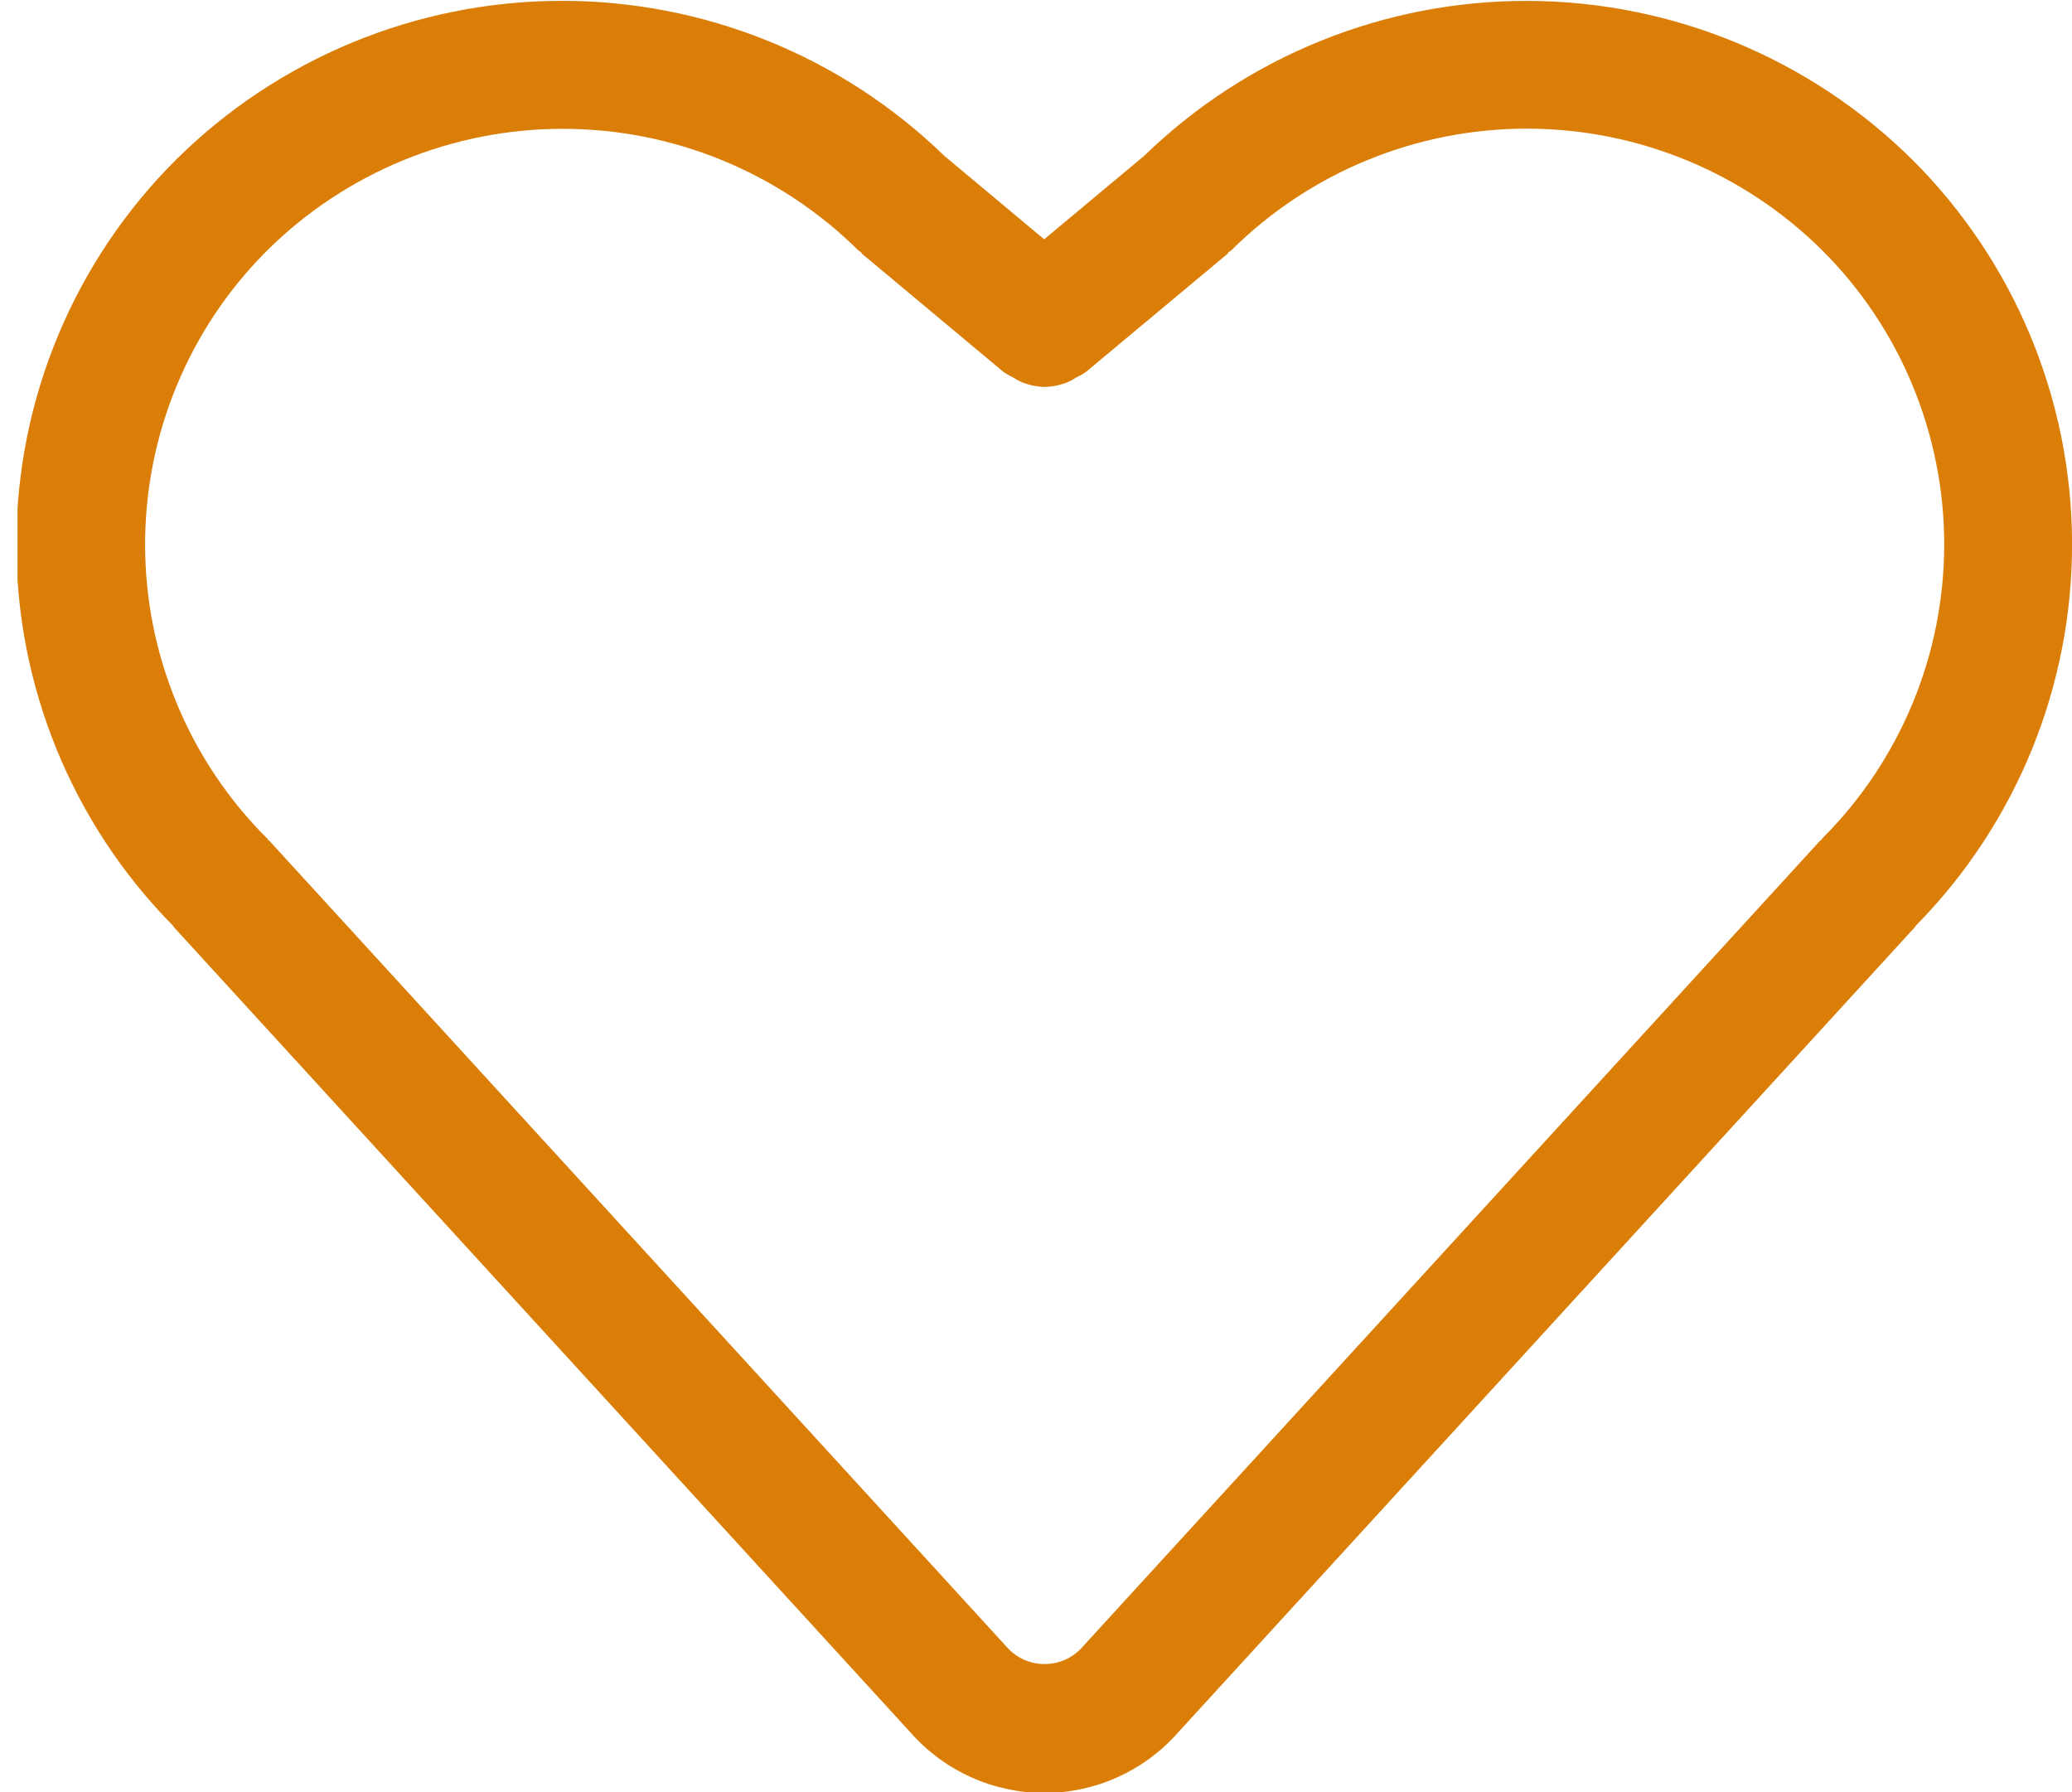 <svg width="37" height="32" viewBox="0 0 37 32" fill="none" xmlns="http://www.w3.org/2000/svg">
<g id="heart 1" clip-path="url(#clip0_630_1057)">
<path id="heart" fill-rule="evenodd" clip-rule="evenodd" d="M34.21 16.53C34.203 16.537 34.202 16.547 34.195 16.554L21.035 30.937C20.736 31.276 20.369 31.547 19.957 31.733C19.546 31.919 19.099 32.015 18.648 32.015C18.197 32.015 17.75 31.919 17.339 31.733C16.927 31.547 16.56 31.276 16.261 30.937L3.104 16.554C3.097 16.546 3.095 16.536 3.088 16.528C1.288 14.704 0.282 12.242 0.292 9.679C0.302 7.116 1.327 4.662 3.142 2.853C4.964 1.046 7.423 0.027 9.989 0.015C12.555 0.002 15.023 0.996 16.864 2.784L18.646 4.273L20.431 2.783C22.272 0.996 24.74 0.003 27.305 0.016C29.871 0.029 32.328 1.048 34.151 2.854C35.965 4.663 36.99 7.117 37.001 9.68C37.012 12.242 36.009 14.705 34.21 16.53ZM32.539 4.469C31.136 3.077 29.24 2.297 27.264 2.297C25.288 2.297 23.391 3.077 21.988 4.469C21.976 4.481 21.959 4.485 21.946 4.496C21.933 4.507 21.928 4.524 21.914 4.537L19.391 6.642C19.335 6.681 19.274 6.715 19.212 6.744C19.172 6.77 19.131 6.794 19.089 6.814C18.952 6.874 18.804 6.906 18.655 6.909C18.506 6.905 18.359 6.873 18.222 6.814C18.178 6.793 18.135 6.768 18.095 6.742C18.033 6.713 17.974 6.68 17.918 6.64L15.399 4.536C15.386 4.524 15.381 4.508 15.368 4.497C15.356 4.486 15.337 4.481 15.325 4.469C13.921 3.079 12.025 2.3 10.049 2.3C8.074 2.3 6.178 3.079 4.774 4.469C4.082 5.157 3.533 5.976 3.159 6.878C2.784 7.779 2.591 8.746 2.591 9.722C2.591 10.698 2.784 11.665 3.159 12.566C3.533 13.468 4.082 14.287 4.774 14.975C4.781 14.982 4.782 14.991 4.789 14.997C4.795 15.003 4.804 15.007 4.811 15.014L17.968 29.397C18.053 29.497 18.158 29.576 18.276 29.631C18.395 29.685 18.523 29.713 18.654 29.713C18.784 29.713 18.913 29.685 19.031 29.631C19.149 29.576 19.254 29.497 19.339 29.397L32.504 15.009C32.51 15.003 32.519 15 32.526 14.994C32.532 14.987 32.533 14.978 32.54 14.971C33.231 14.282 33.778 13.463 34.152 12.562C34.526 11.661 34.718 10.695 34.718 9.72C34.718 8.744 34.525 7.778 34.151 6.877C33.778 5.976 33.23 5.158 32.539 4.469Z" fill="#DA7E07"/>
</g>
<defs>
<clipPath id="clip0_630_1057">
<rect width="36.687" height="32" fill="white" transform="translate(0.313)"/>
</clipPath>
</defs>
</svg>
